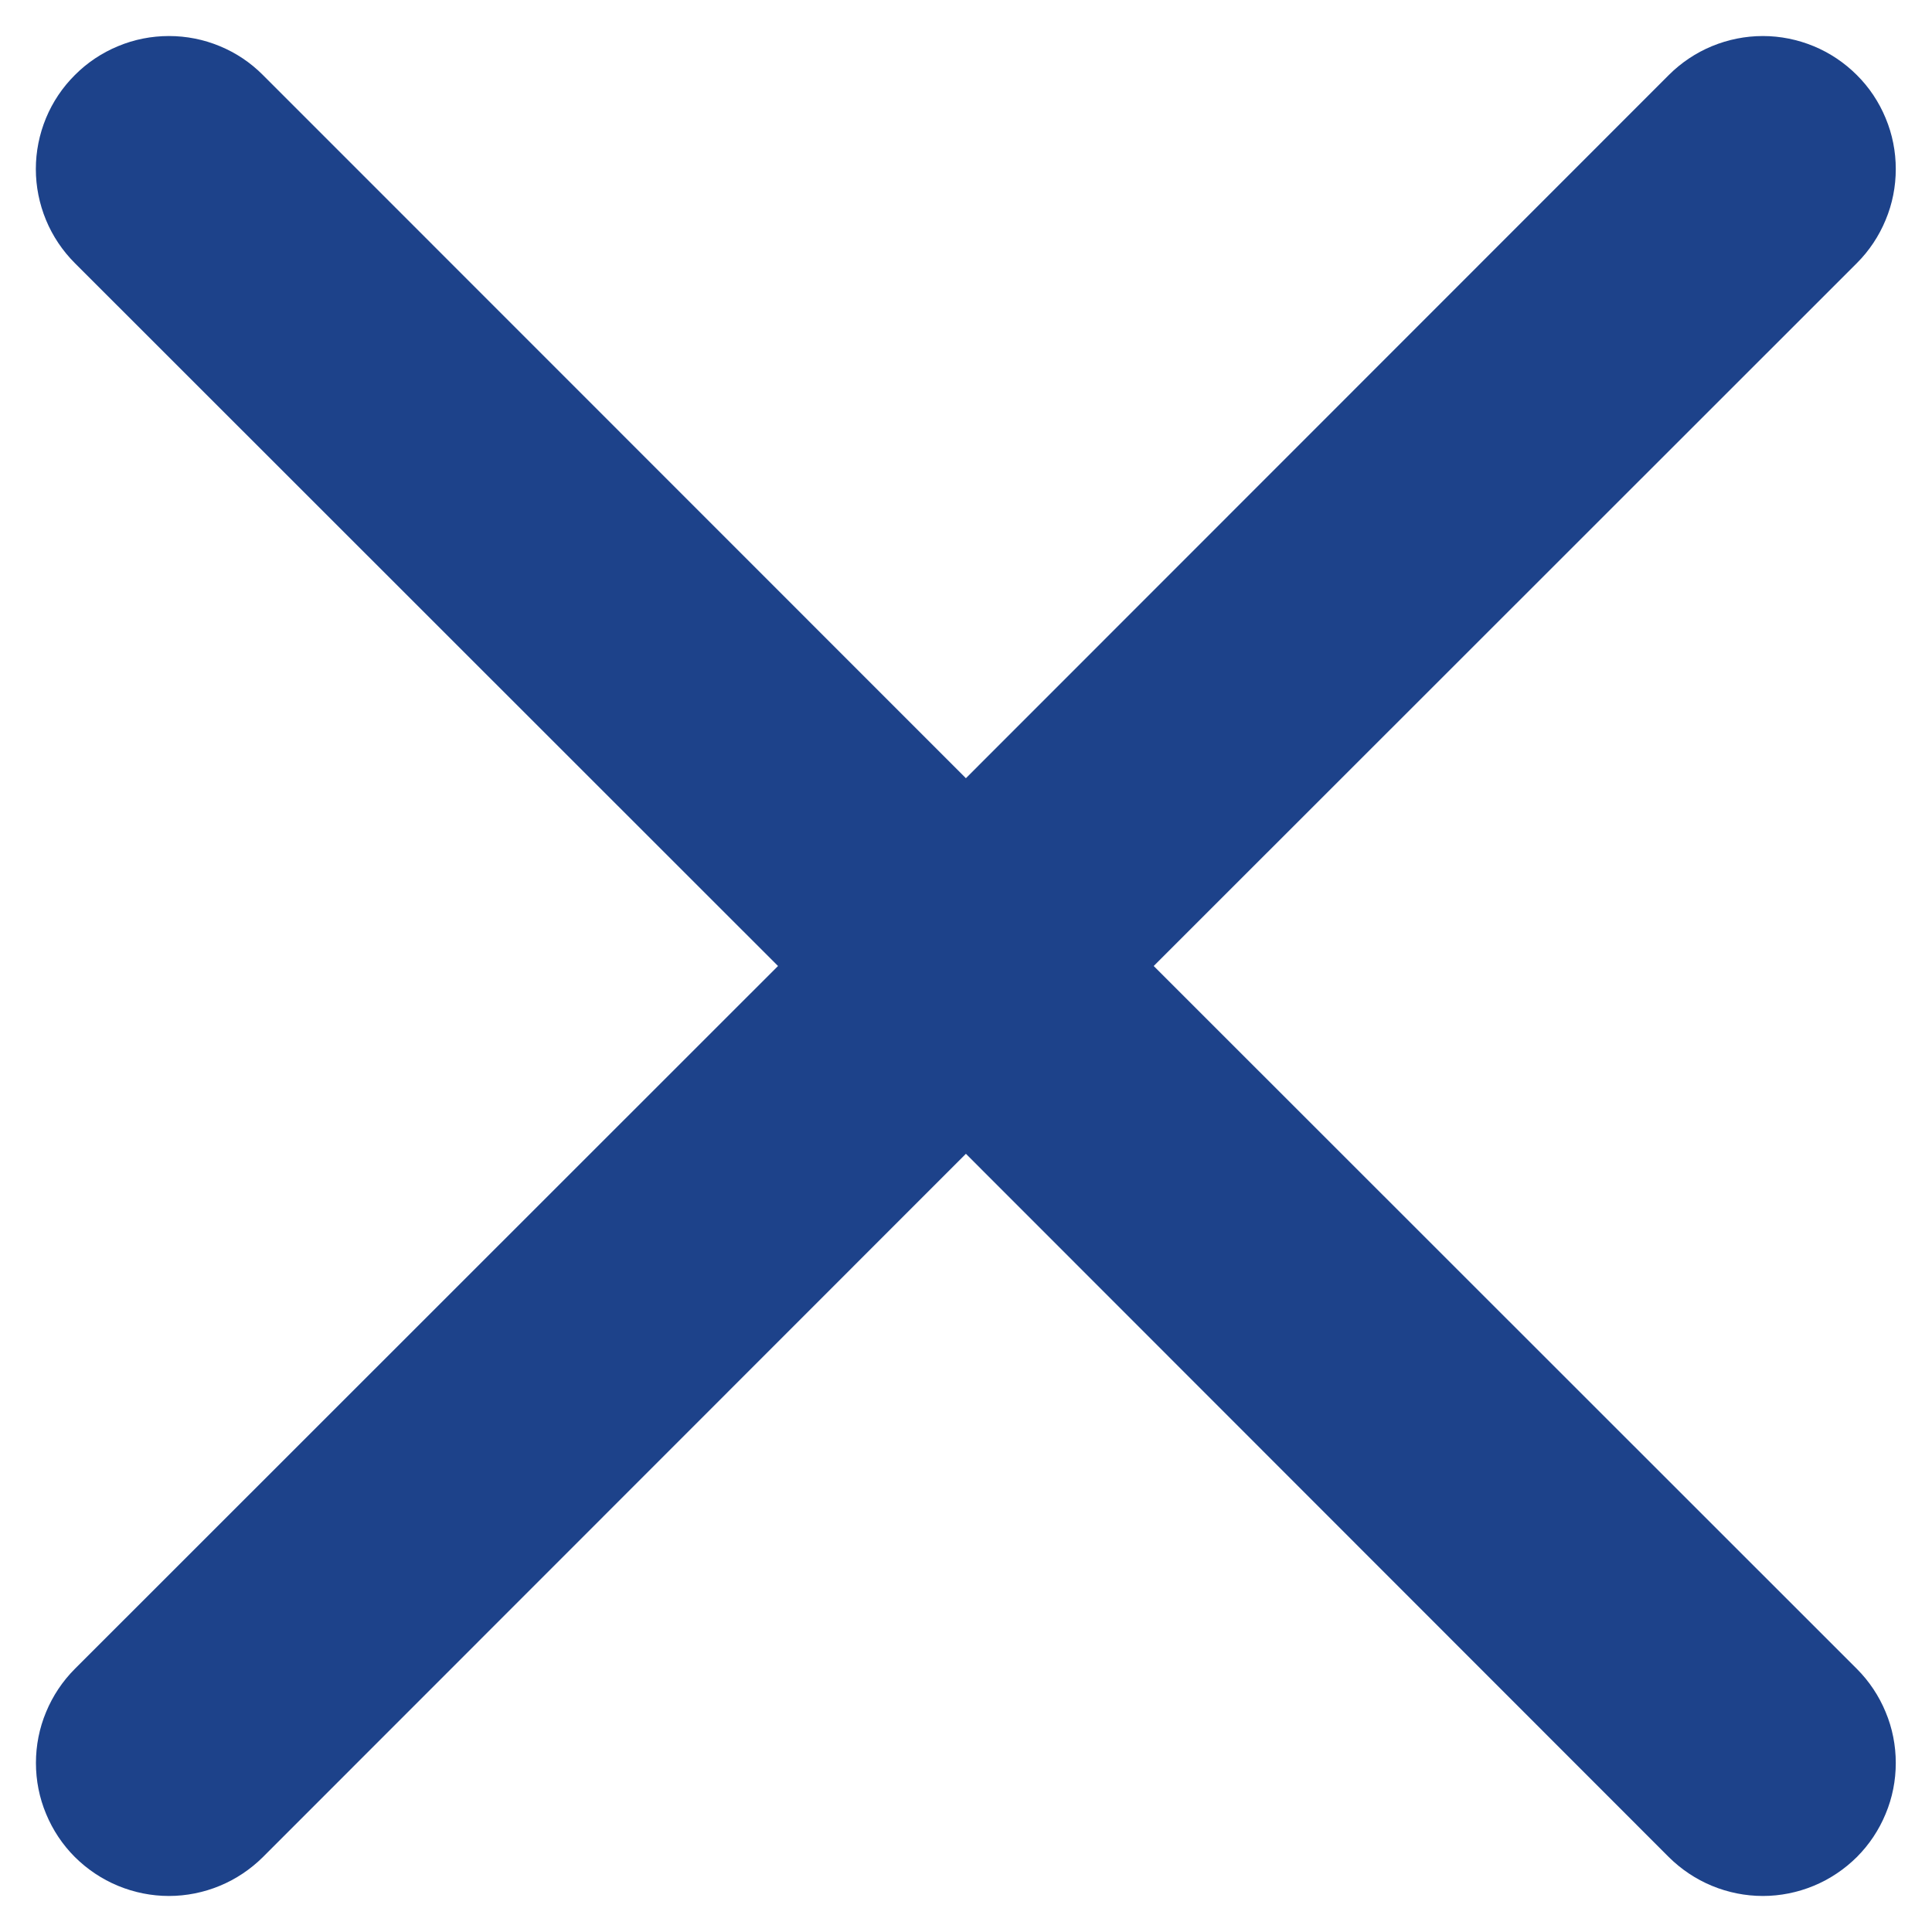 <svg width="20" height="20" viewBox="0 0 20 20" fill="none" xmlns="http://www.w3.org/2000/svg">
<path d="M0.775 0.777C0.903 0.648 1.055 0.547 1.222 0.478C1.389 0.408 1.568 0.373 1.749 0.373C1.929 0.373 2.108 0.408 2.276 0.478C2.443 0.547 2.594 0.648 2.722 0.777L9.999 8.056L17.275 0.777C17.403 0.649 17.555 0.547 17.722 0.478C17.889 0.409 18.068 0.373 18.249 0.373C18.429 0.373 18.608 0.409 18.775 0.478C18.942 0.547 19.094 0.649 19.222 0.777C19.35 0.904 19.451 1.056 19.52 1.223C19.59 1.39 19.625 1.569 19.625 1.75C19.625 1.931 19.59 2.11 19.52 2.277C19.451 2.444 19.35 2.596 19.222 2.724L11.943 10L19.222 17.276C19.35 17.404 19.451 17.556 19.52 17.723C19.59 17.89 19.625 18.069 19.625 18.25C19.625 18.431 19.59 18.61 19.52 18.777C19.451 18.944 19.35 19.096 19.222 19.224C19.094 19.351 18.942 19.453 18.775 19.522C18.608 19.591 18.429 19.627 18.249 19.627C18.068 19.627 17.889 19.591 17.722 19.522C17.555 19.453 17.403 19.351 17.275 19.224L9.999 11.944L2.722 19.224C2.594 19.351 2.442 19.453 2.275 19.522C2.108 19.591 1.929 19.627 1.749 19.627C1.568 19.627 1.389 19.591 1.222 19.522C1.055 19.453 0.903 19.351 0.775 19.224C0.647 19.096 0.546 18.944 0.477 18.777C0.407 18.61 0.372 18.431 0.372 18.25C0.372 18.069 0.407 17.89 0.477 17.723C0.546 17.556 0.647 17.404 0.775 17.276L8.054 10L0.775 2.724C0.647 2.596 0.545 2.444 0.476 2.277C0.407 2.11 0.371 1.931 0.371 1.75C0.371 1.569 0.407 1.39 0.476 1.223C0.545 1.056 0.647 0.904 0.775 0.777Z" fill="#1D428A"/>
</svg>
